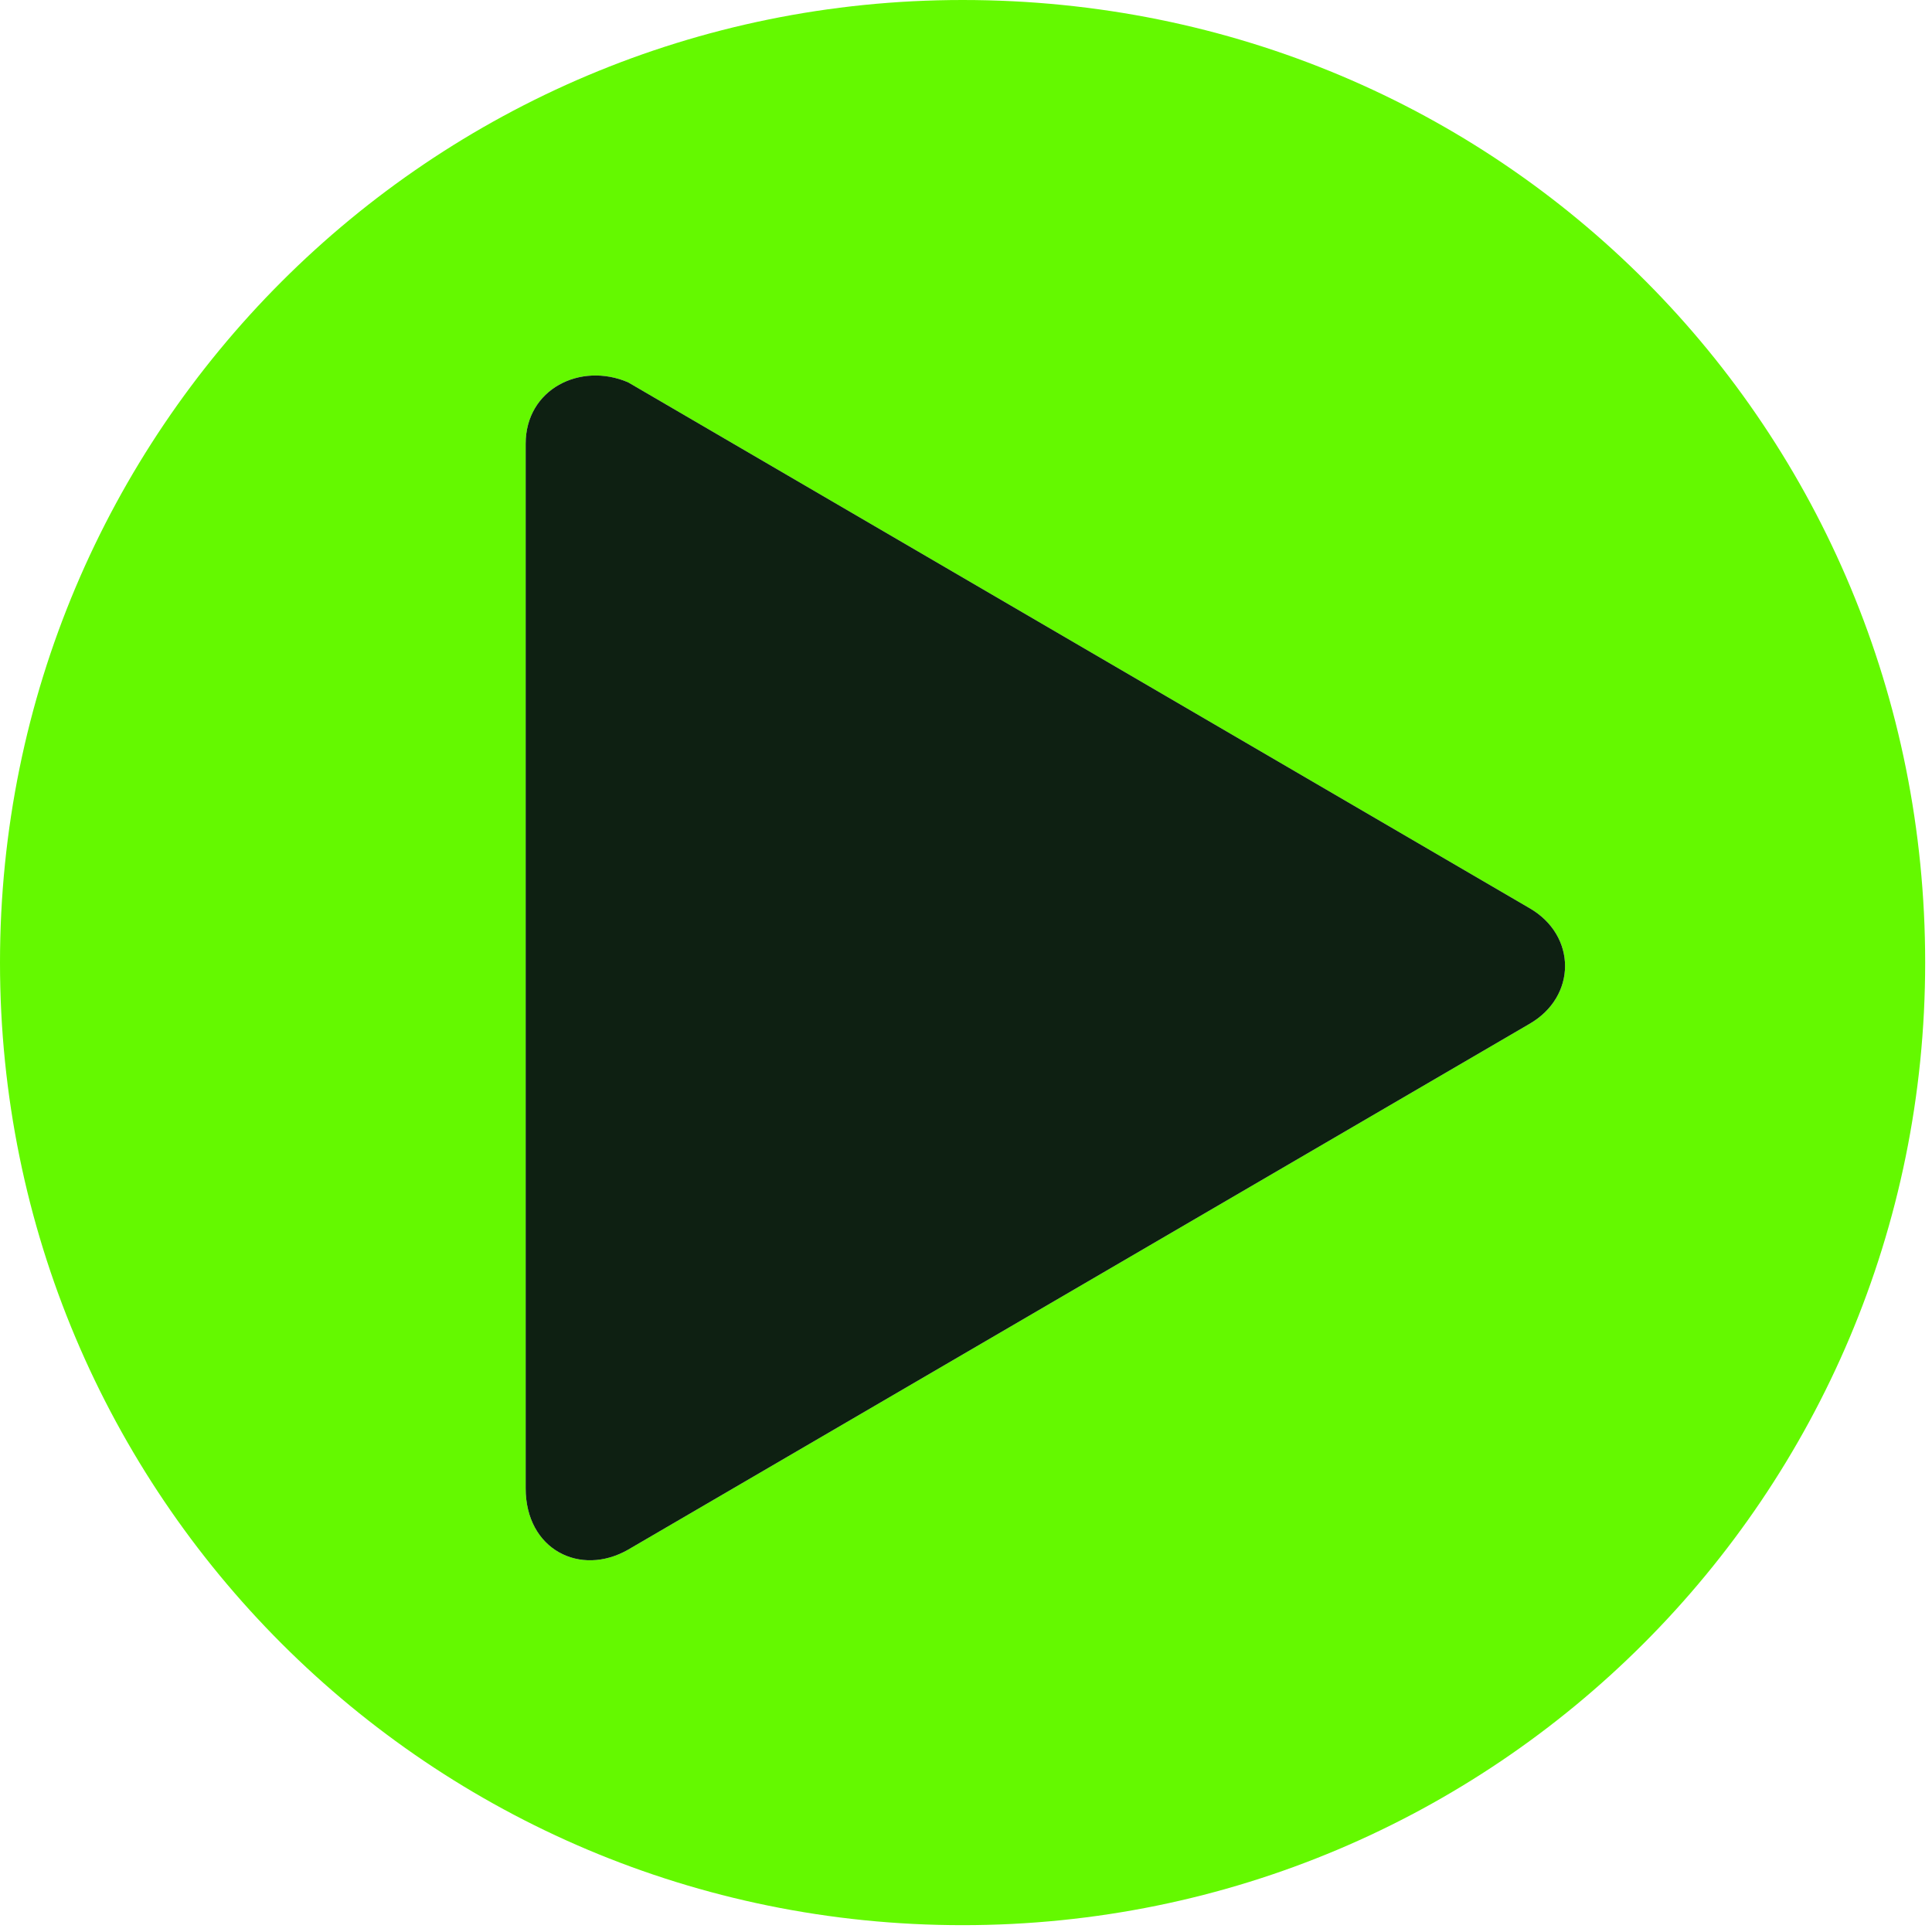 <?xml version="1.0" encoding="UTF-8"?>
<svg id="Layer_2" xmlns="http://www.w3.org/2000/svg" version="1.1" viewBox="0 0 28.3 28.3">
  <!-- Generator: Adobe Illustrator 29.5.1, SVG Export Plug-In . SVG Version: 2.1.0 Build 141)  -->
  <defs>
    <style>
      .st0 {
        fill: #64f900;
      }

      .st1 {
        fill: #0e2012;
      }
    </style>
  </defs>
  <g id="Layer_2-2">
    <path class="st0" d="M14.1,0C6.3,0,0,6.3,0,14.1s6.3,14.1,14.1,14.1,14.1-6.3,14.1-14.1S22,0,14.1,0ZM22.4,15l-13.2,7.7c-.7.4-1.5,0-1.5-.9V6.5c0-.8.8-1.2,1.5-.9l13.2,7.7c.7.4.7,1.3,0,1.7Z"/>
    <path class="st1" d="M22.4,15l-13.2,7.7c-.7.4-1.5,0-1.5-.9V6.5c0-.8.8-1.2,1.5-.9l13.2,7.7c.7.4.7,1.3,0,1.7Z"/>
  </g>
</svg>